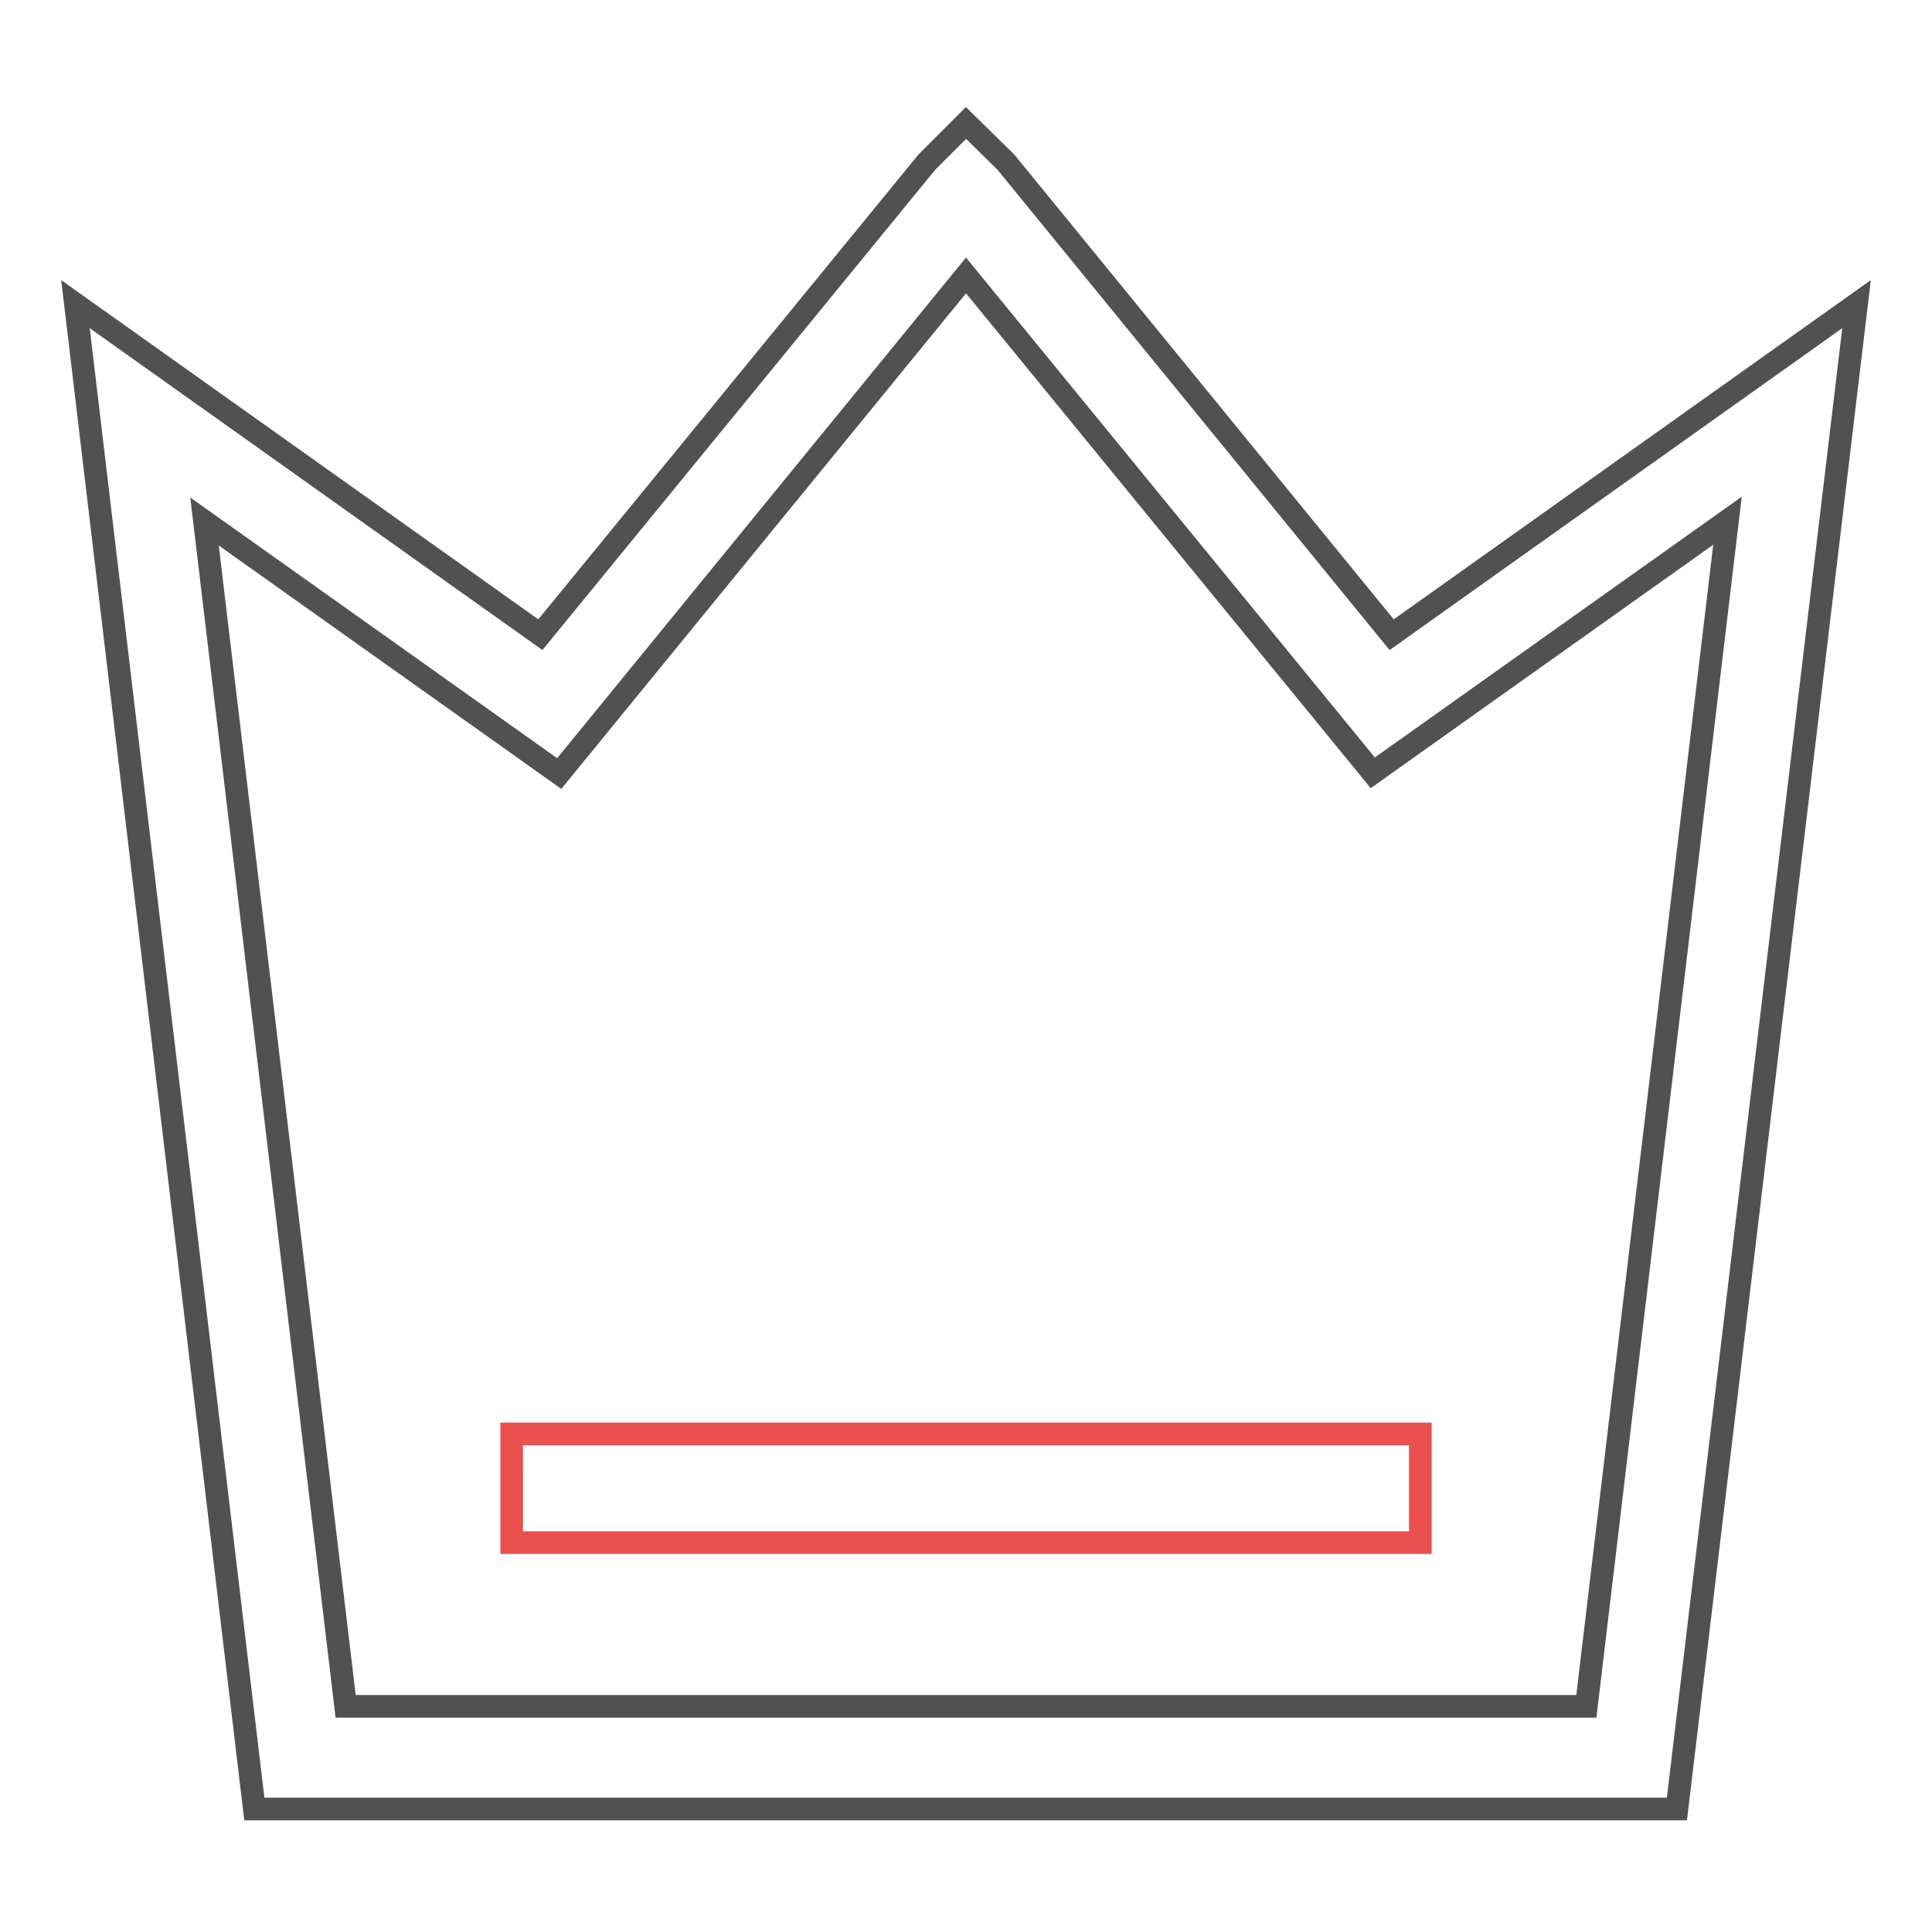<?xml version="1.0" encoding="utf-8"?>
<!-- Svg Vector Icons : http://www.onlinewebfonts.com/icon -->
<!DOCTYPE svg PUBLIC "-//W3C//DTD SVG 1.1//EN" "http://www.w3.org/Graphics/SVG/1.1/DTD/svg11.dtd">
<svg version="1.1" xmlns="http://www.w3.org/2000/svg" xmlns:xlink="http://www.w3.org/1999/xlink" x="0px" y="0px" viewBox="0 0 256 256" enable-background="new 0 0 256 256" xml:space="preserve">
<g> <path stroke-width="3" fill-opacity="0" stroke="#525151"  d="M184.4,84.1l-51.1-62.6l-5.3-5.2l-5.2,5.2L71.6,84.1L10,40.3l23.7,199.4h188.5L246,40.3L184.4,84.1 L184.4,84.1z M210.2,226.1H45.8l-18.7-157l47,33.4L128,36.5l53.9,65.9l47-33.4L210.2,226.1L210.2,226.1z"/> <path stroke-width="3" fill-opacity="0" stroke="#e9504e"  d="M188.2,204.4H67.8V190l7.2,0h113.2V204.4z"/></g>
</svg>